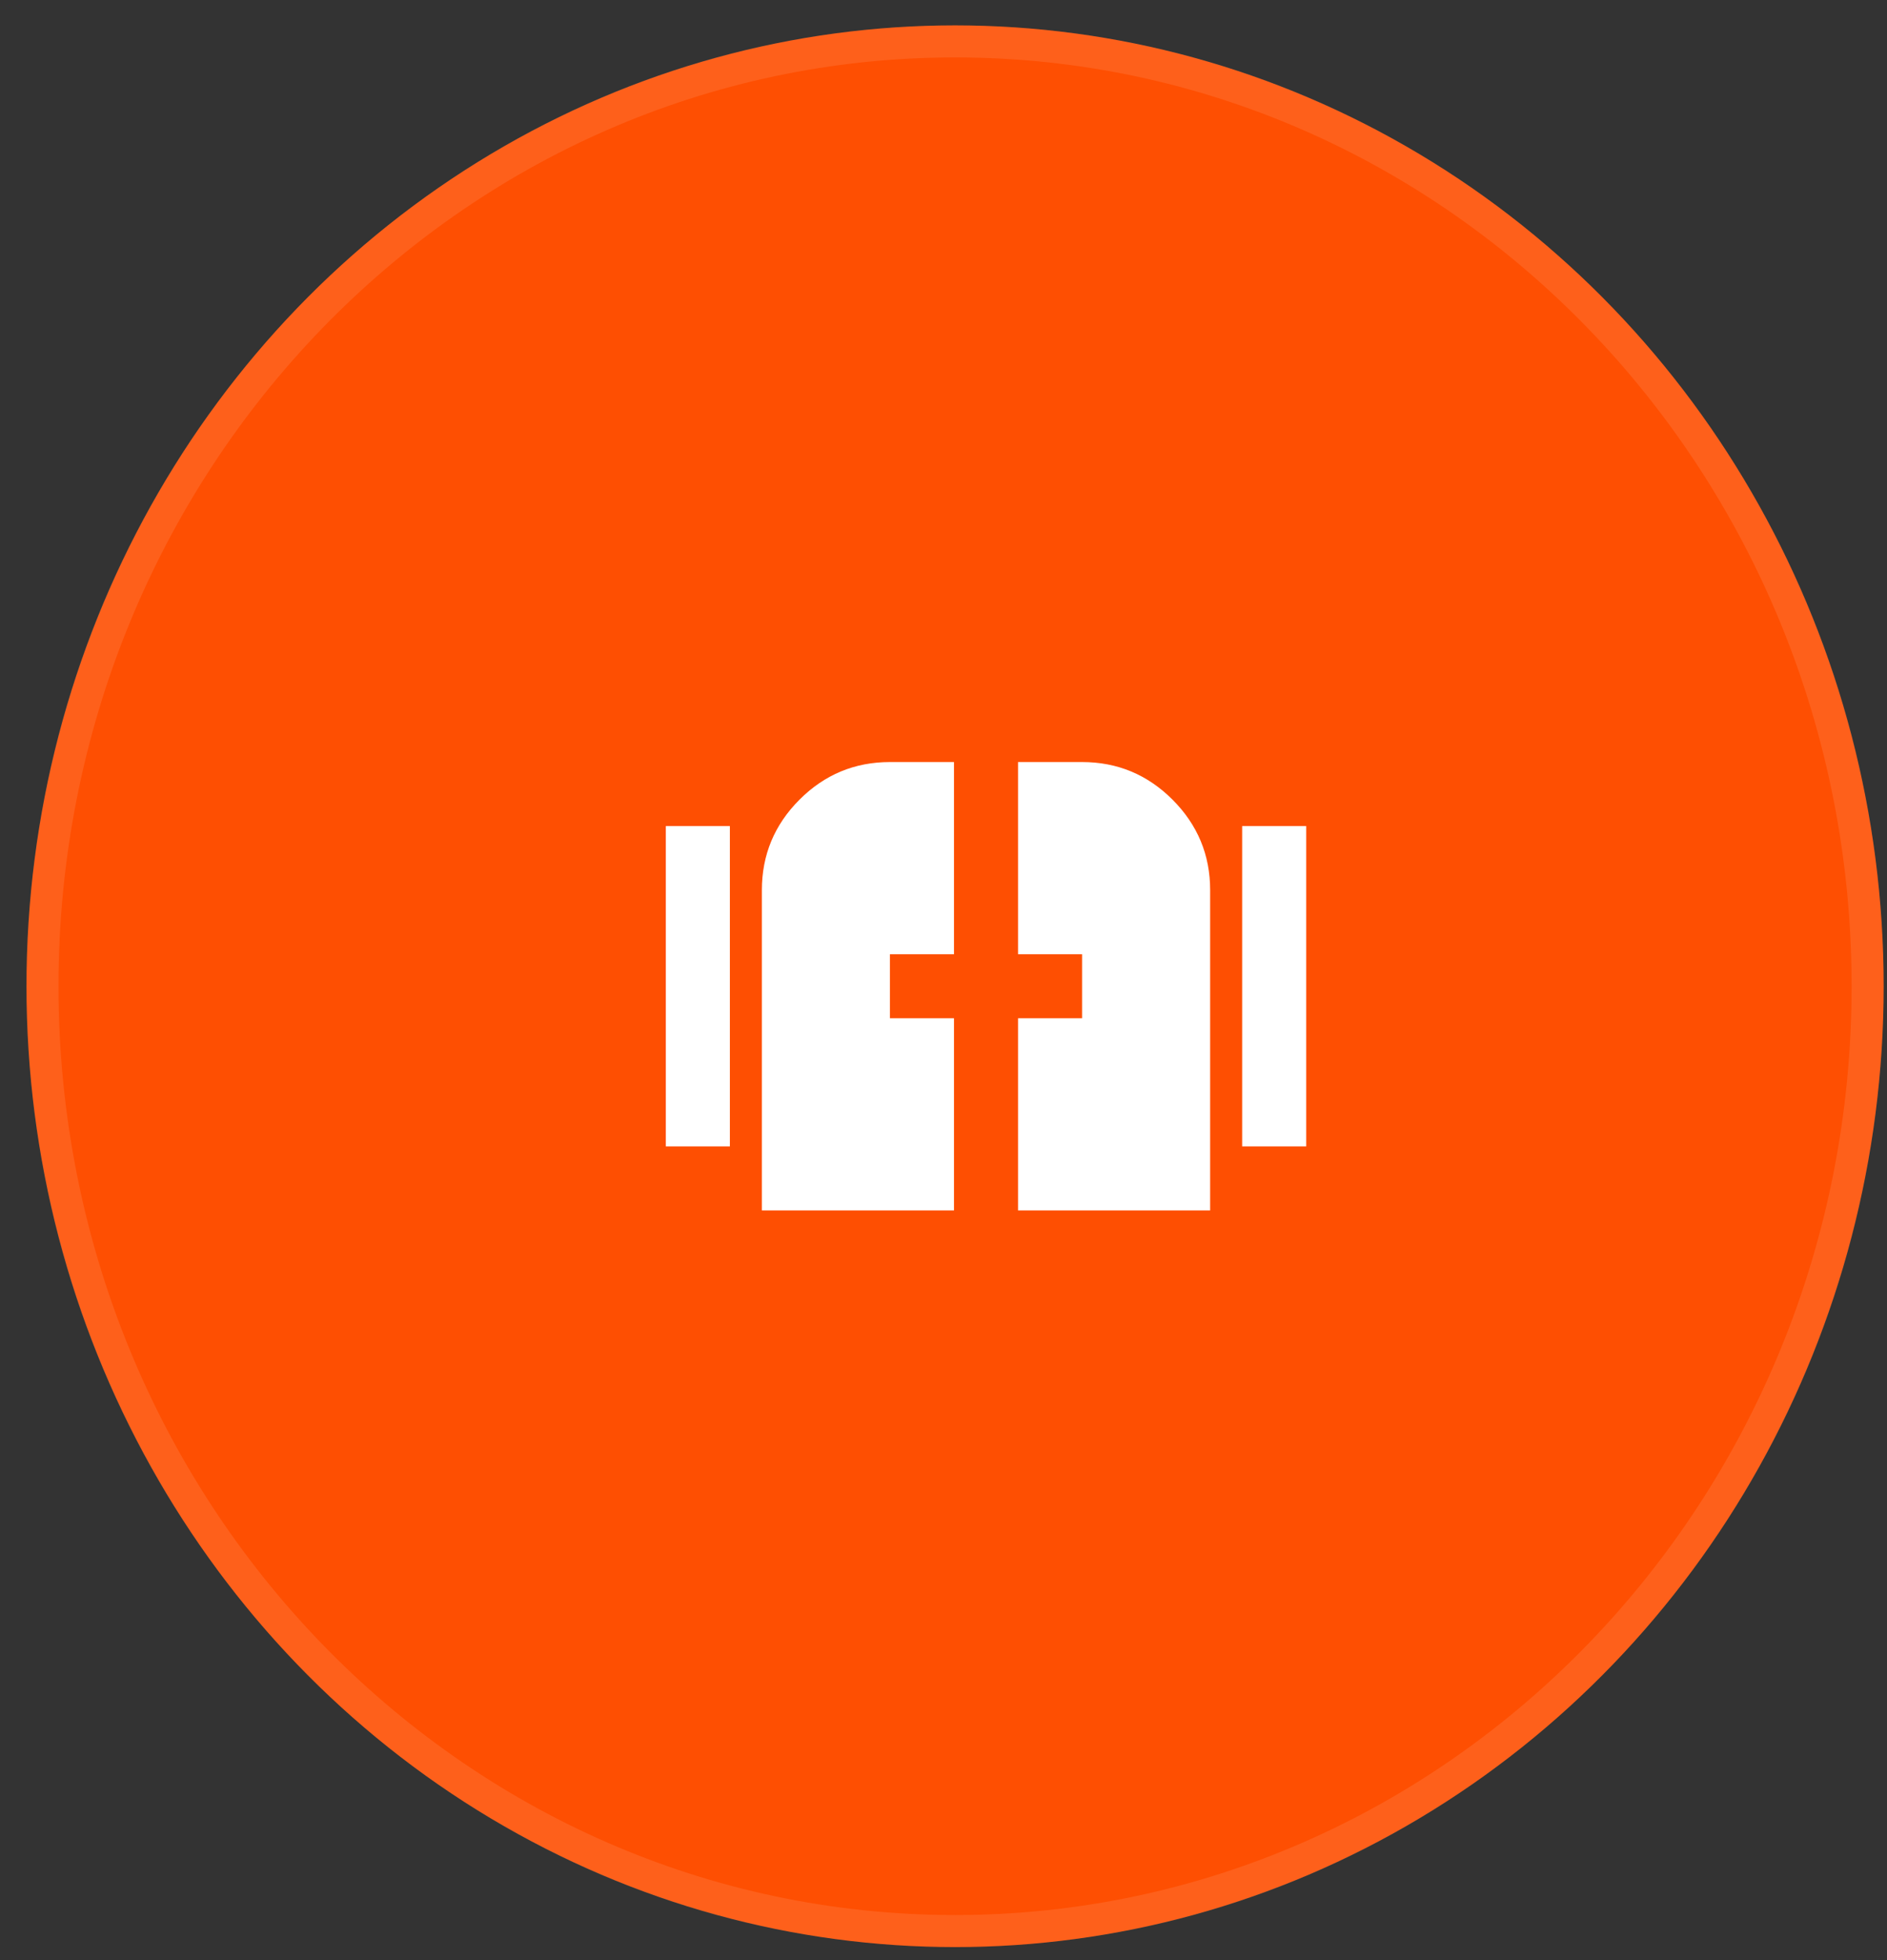 <?xml version="1.0" encoding="UTF-8"?> <svg xmlns="http://www.w3.org/2000/svg" width="52" height="54" viewBox="0 0 52 54" fill="none"><rect x="0" y="0" width="52" height="54" fill="#333333" stroke="none"/><ellipse cx="26.319" cy="27.17" rx="25.589" ry="26.471" fill="#FE4F02"></ellipse><path d="M26.319 1.141C40.193 1.141 51.466 12.78 51.466 27.17C51.466 41.56 40.193 53.199 26.319 53.199C12.444 53.199 1.171 41.56 1.171 27.17C1.171 12.78 12.444 1.141 26.319 1.141Z" stroke="white" stroke-opacity="0.1" stroke-width="0.882"></path><path d="M20.995 33.347V24.523C20.995 23.552 21.341 22.722 22.032 22.03C22.723 21.339 23.554 20.994 24.524 20.994H26.289V26.288H24.524V28.052H26.289V33.347H20.995ZM28.054 33.347V28.052H29.819V26.288H28.054V20.994H29.819C30.789 20.994 31.62 21.339 32.311 22.03C33.002 22.722 33.348 23.552 33.348 24.523V33.347H28.054ZM18.348 31.582V22.758H20.113V31.582H18.348ZM34.23 31.582V22.758H35.995V31.582H34.23Z" fill="white"></path></svg> 